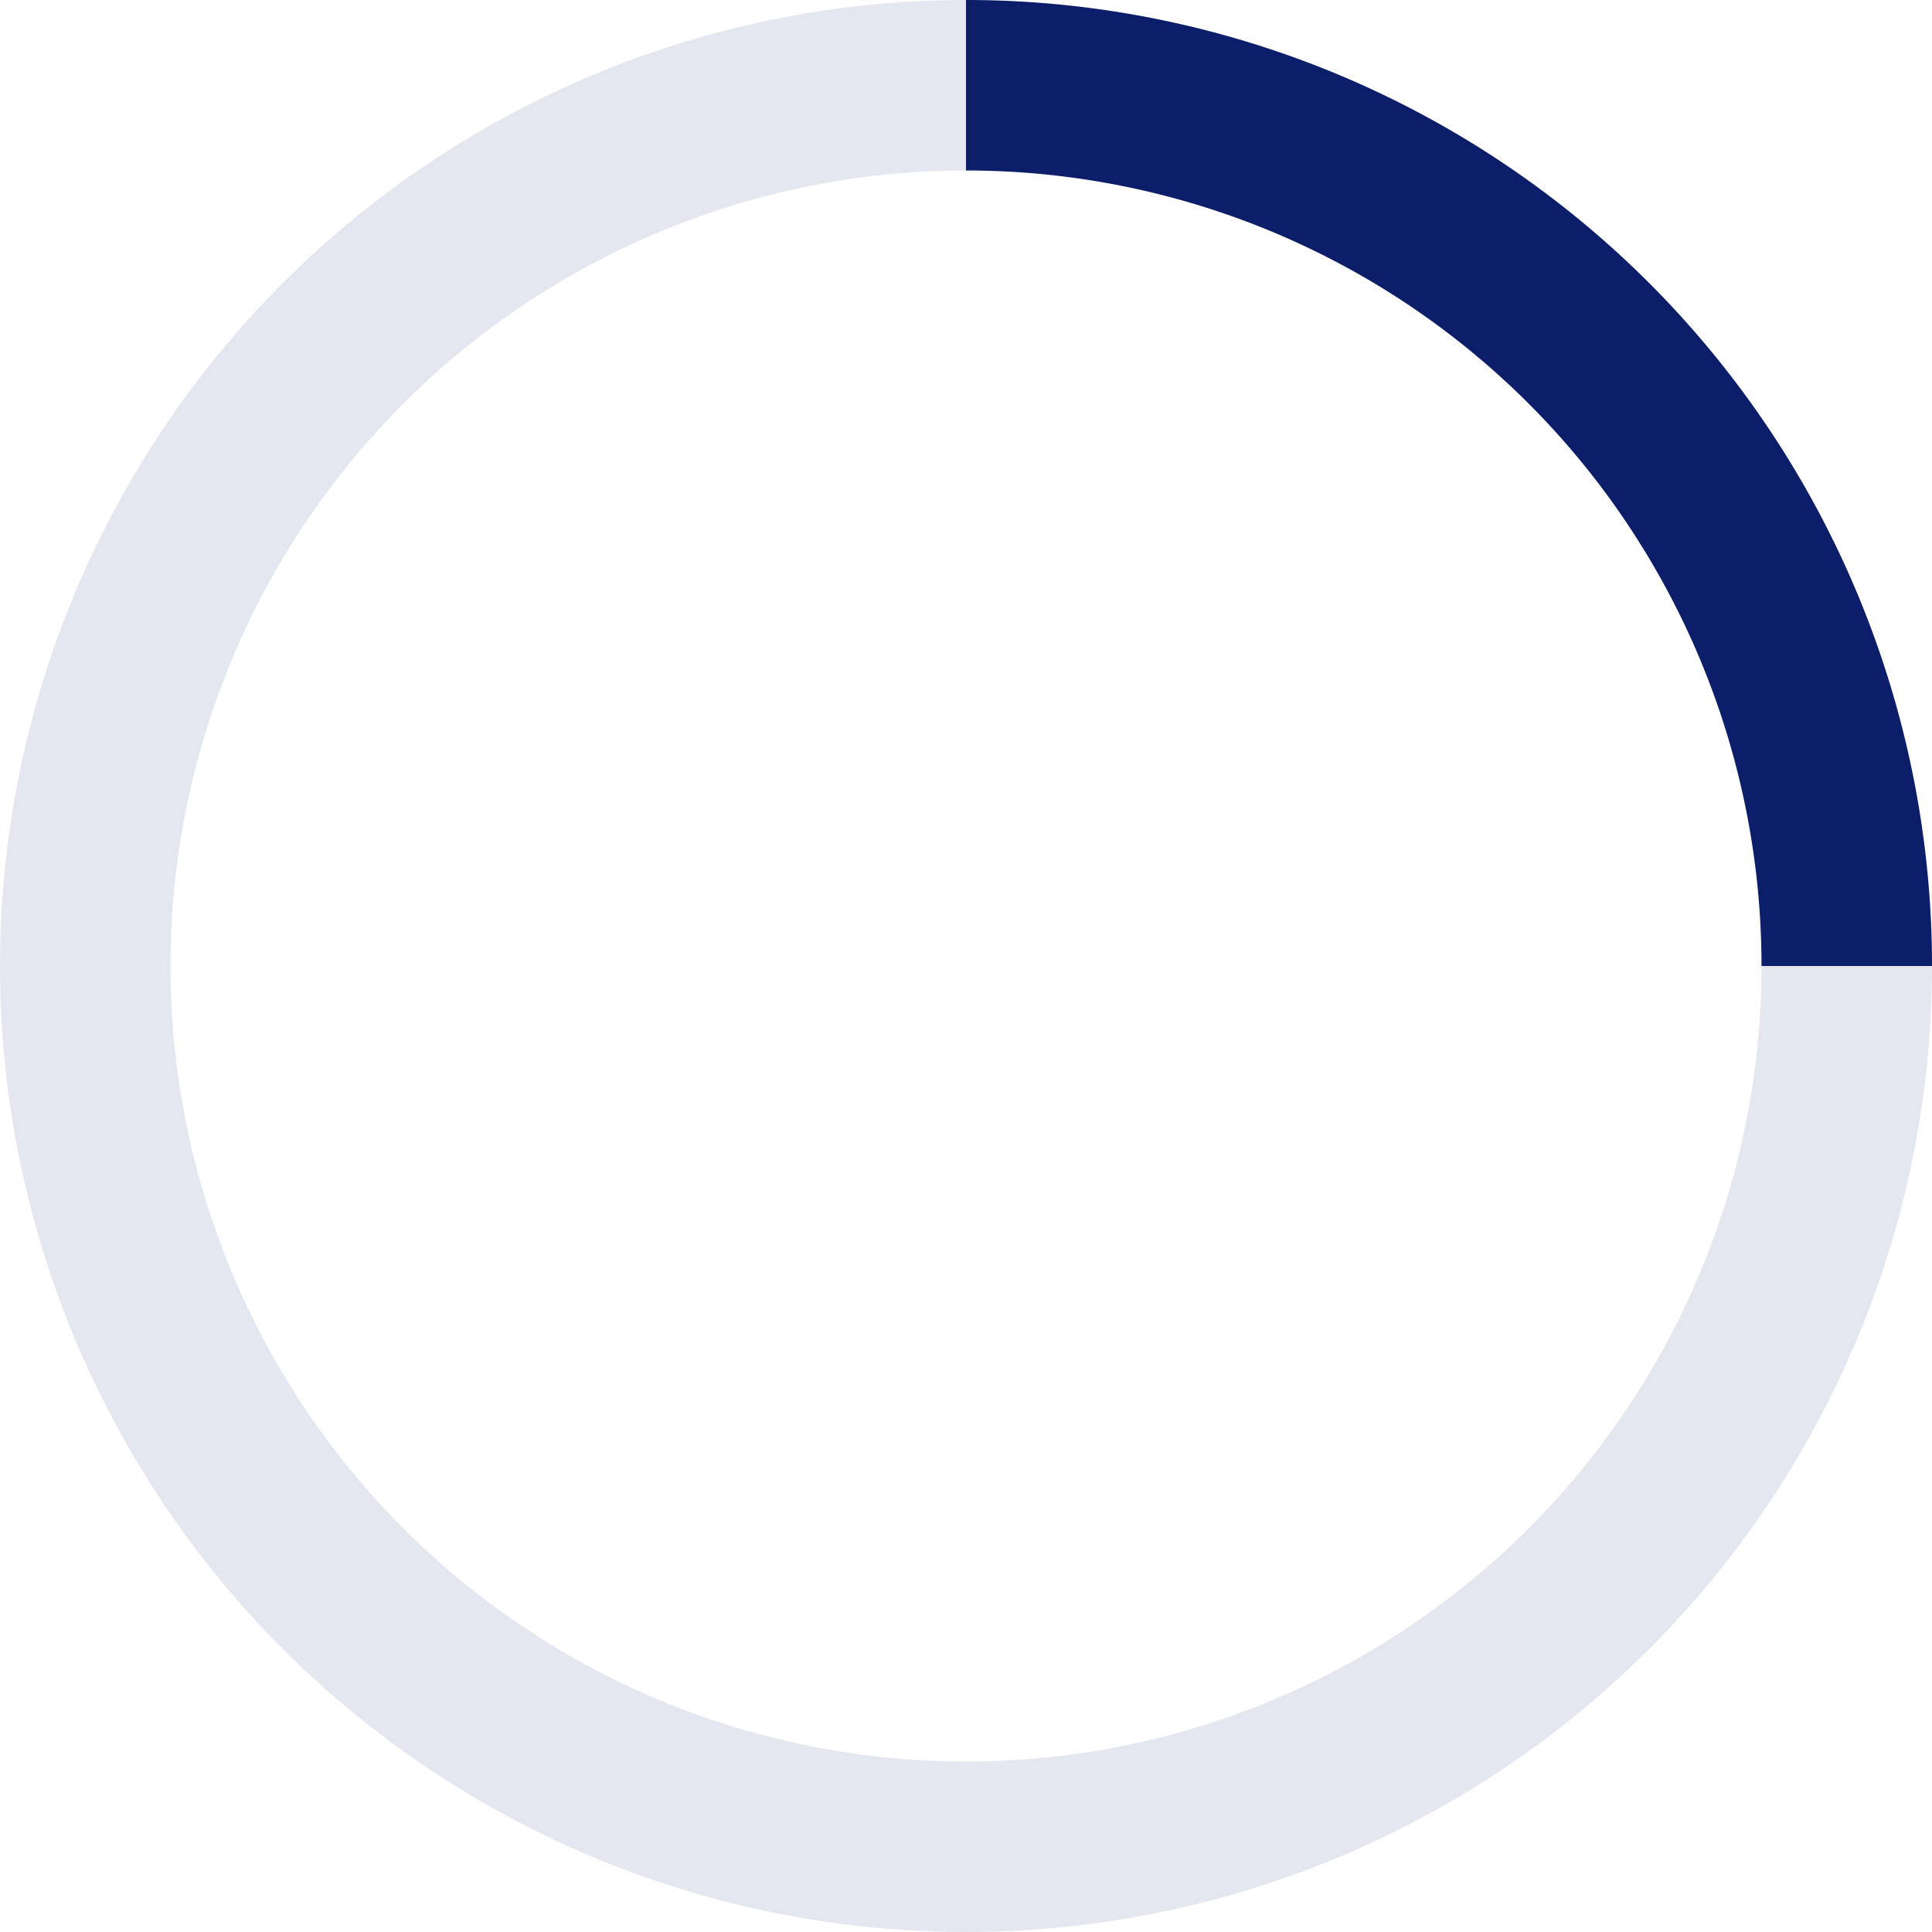 <svg height="68" viewBox="0 0 68 68" width="68" xmlns="http://www.w3.org/2000/svg"><g fill="none" stroke-width="6"><circle cx="34" cy="34" r="31" stroke="#e4e7f0"/><path d="m31 0a31 31 0 0 1 31 31" stroke="#0c1e69" transform="translate(3 3)"/></g></svg>